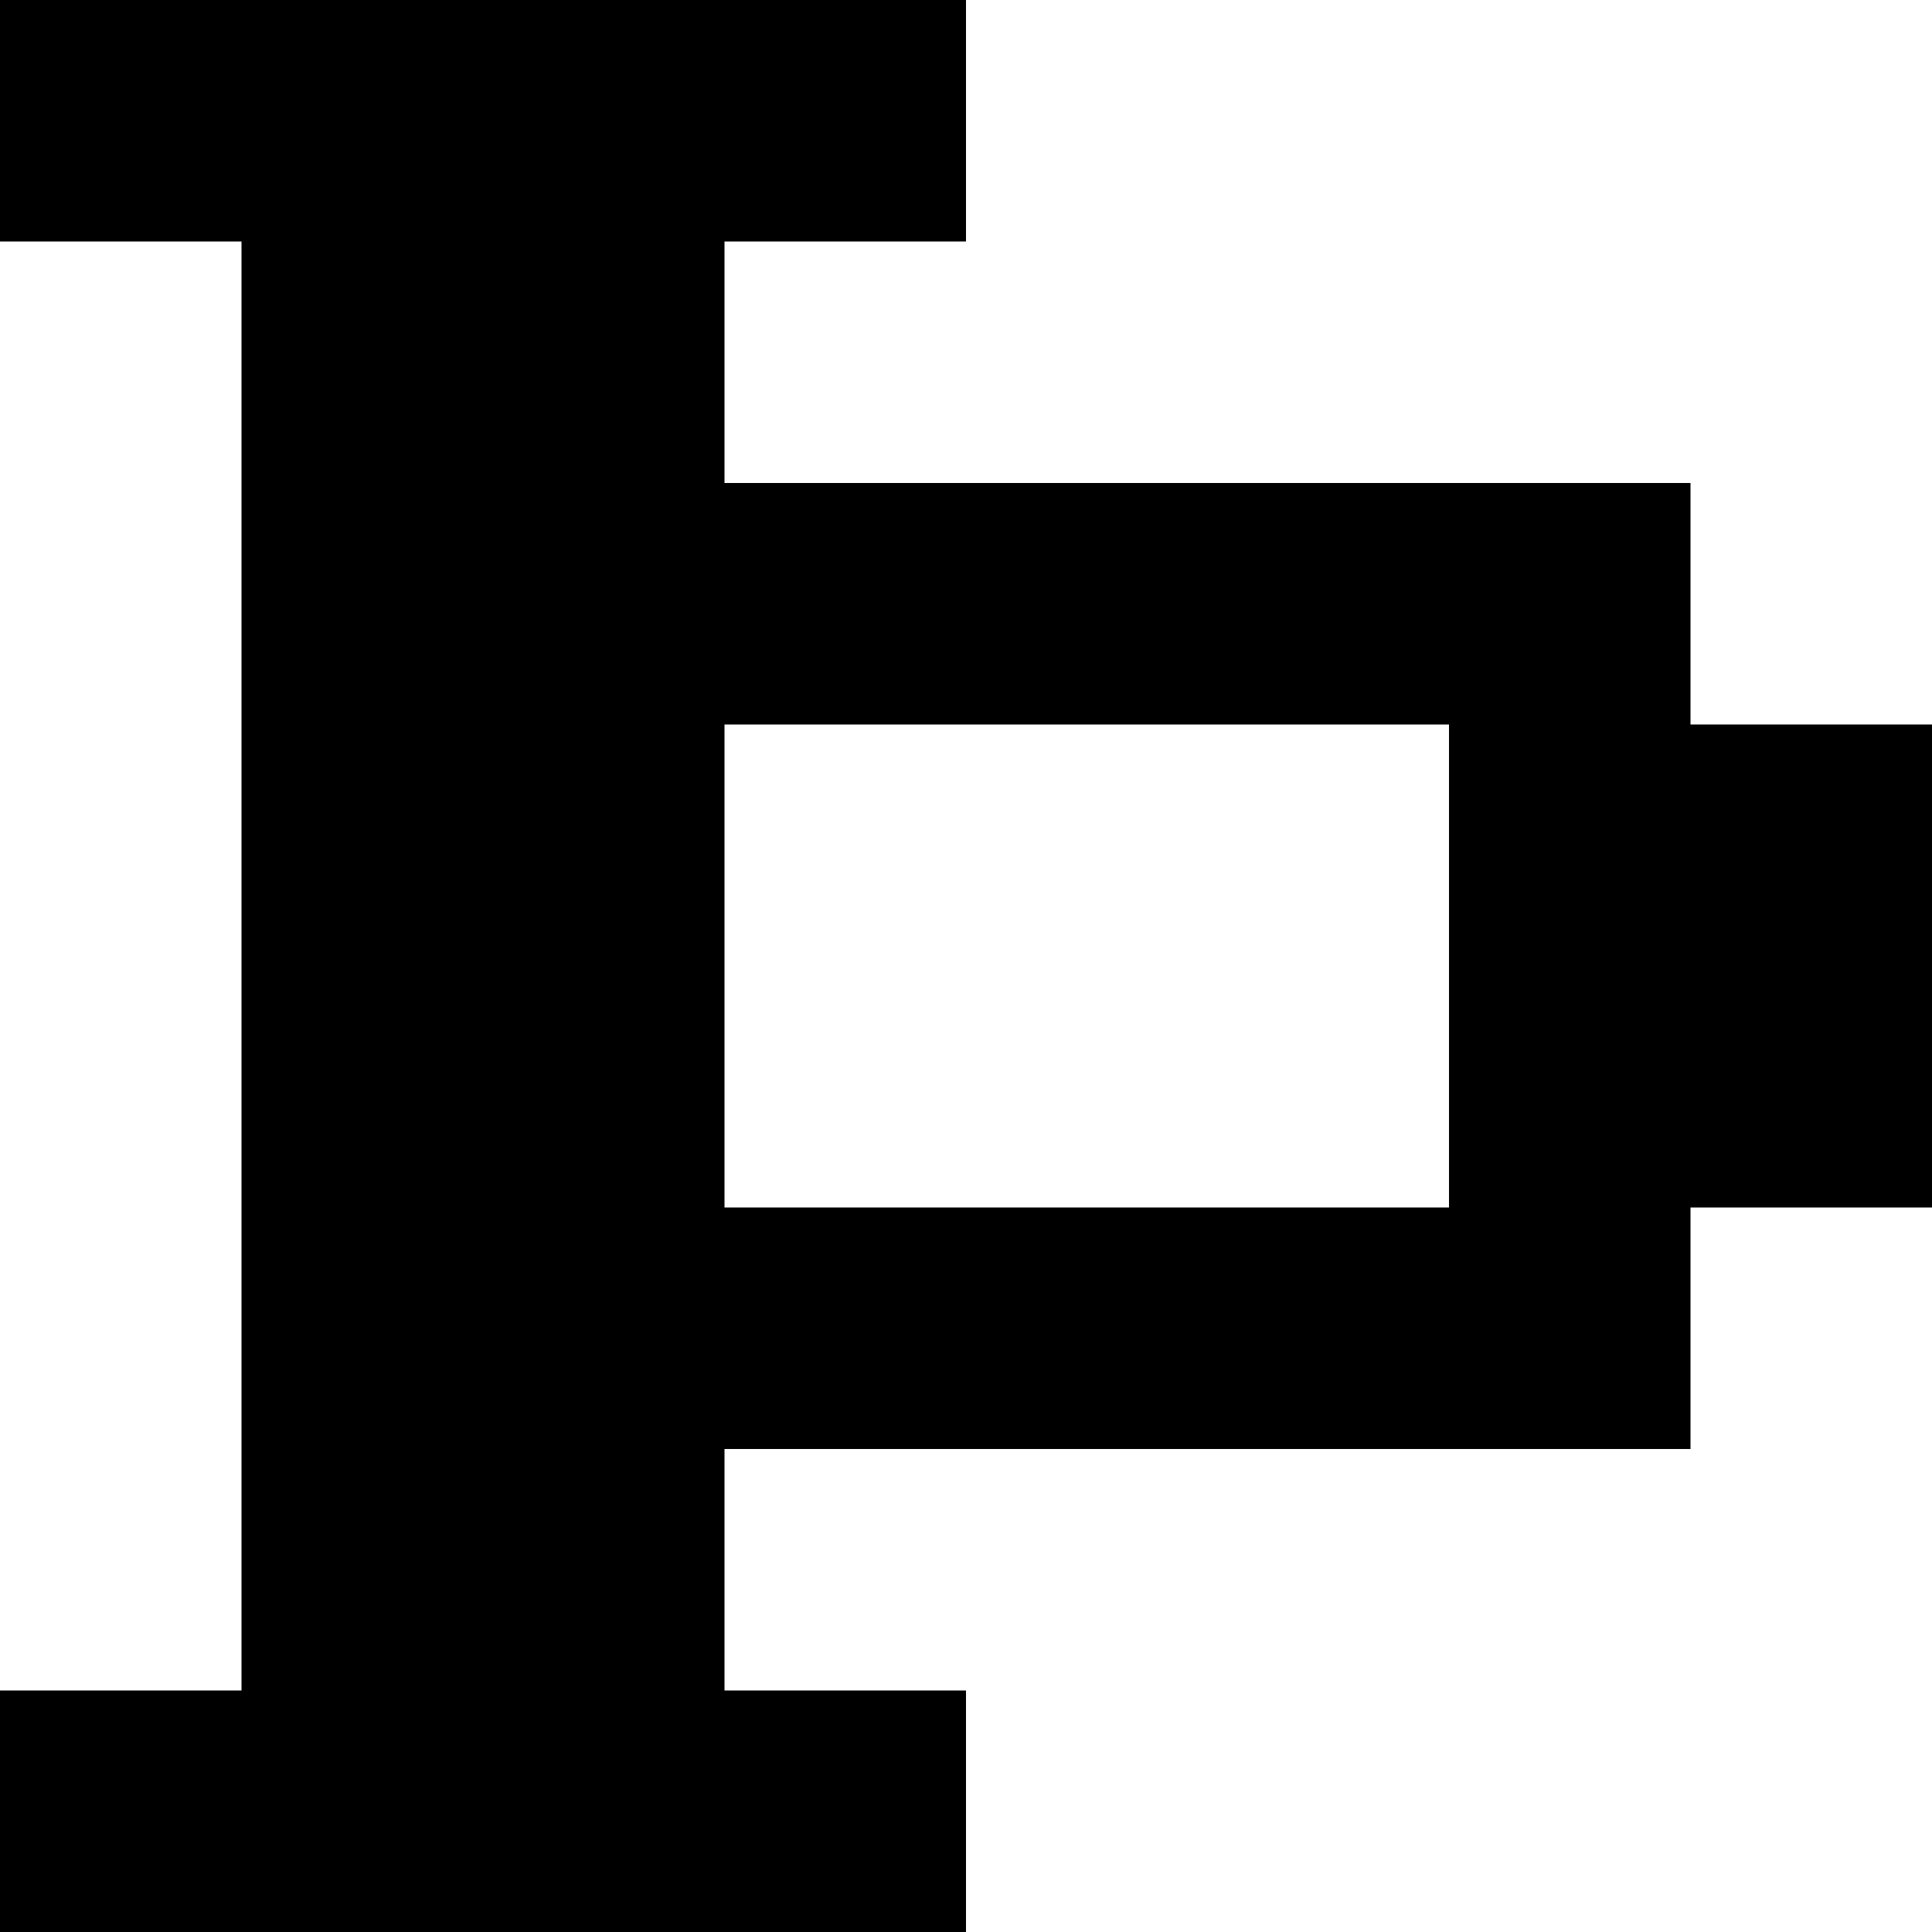 <?xml version="1.0" standalone="no"?>
<!DOCTYPE svg PUBLIC "-//W3C//DTD SVG 20010904//EN"
 "http://www.w3.org/TR/2001/REC-SVG-20010904/DTD/svg10.dtd">
<svg version="1.0" xmlns="http://www.w3.org/2000/svg"
 width="32pt" height="32pt" viewBox="0 0 32 32"
 preserveAspectRatio="xMidYMid meet">
<g transform="translate(0,32) scale(1,-1)"
fill="#000000" stroke="none">
<path d="M0 30 l0 -2 2 0 2 0 0 -12 0 -12 -2 0 -2 0 0 -2 0 -2 8 0 8 0 0 2 0
2 -2 0 -2 0 0 2 0 2 8 0 8 0 0 2 0 2 2 0 2 0 0 4 0 4 -2 0 -2 0 0 2 0 2 -8 0
-8 0 0 2 0 2 2 0 2 0 0 2 0 2 -8 0 -8 0 0 -2z m24 -14 l0 -4 -6 0 -6 0 0 4 0
4 6 0 6 0 0 -4z"/>
</g>
</svg>
